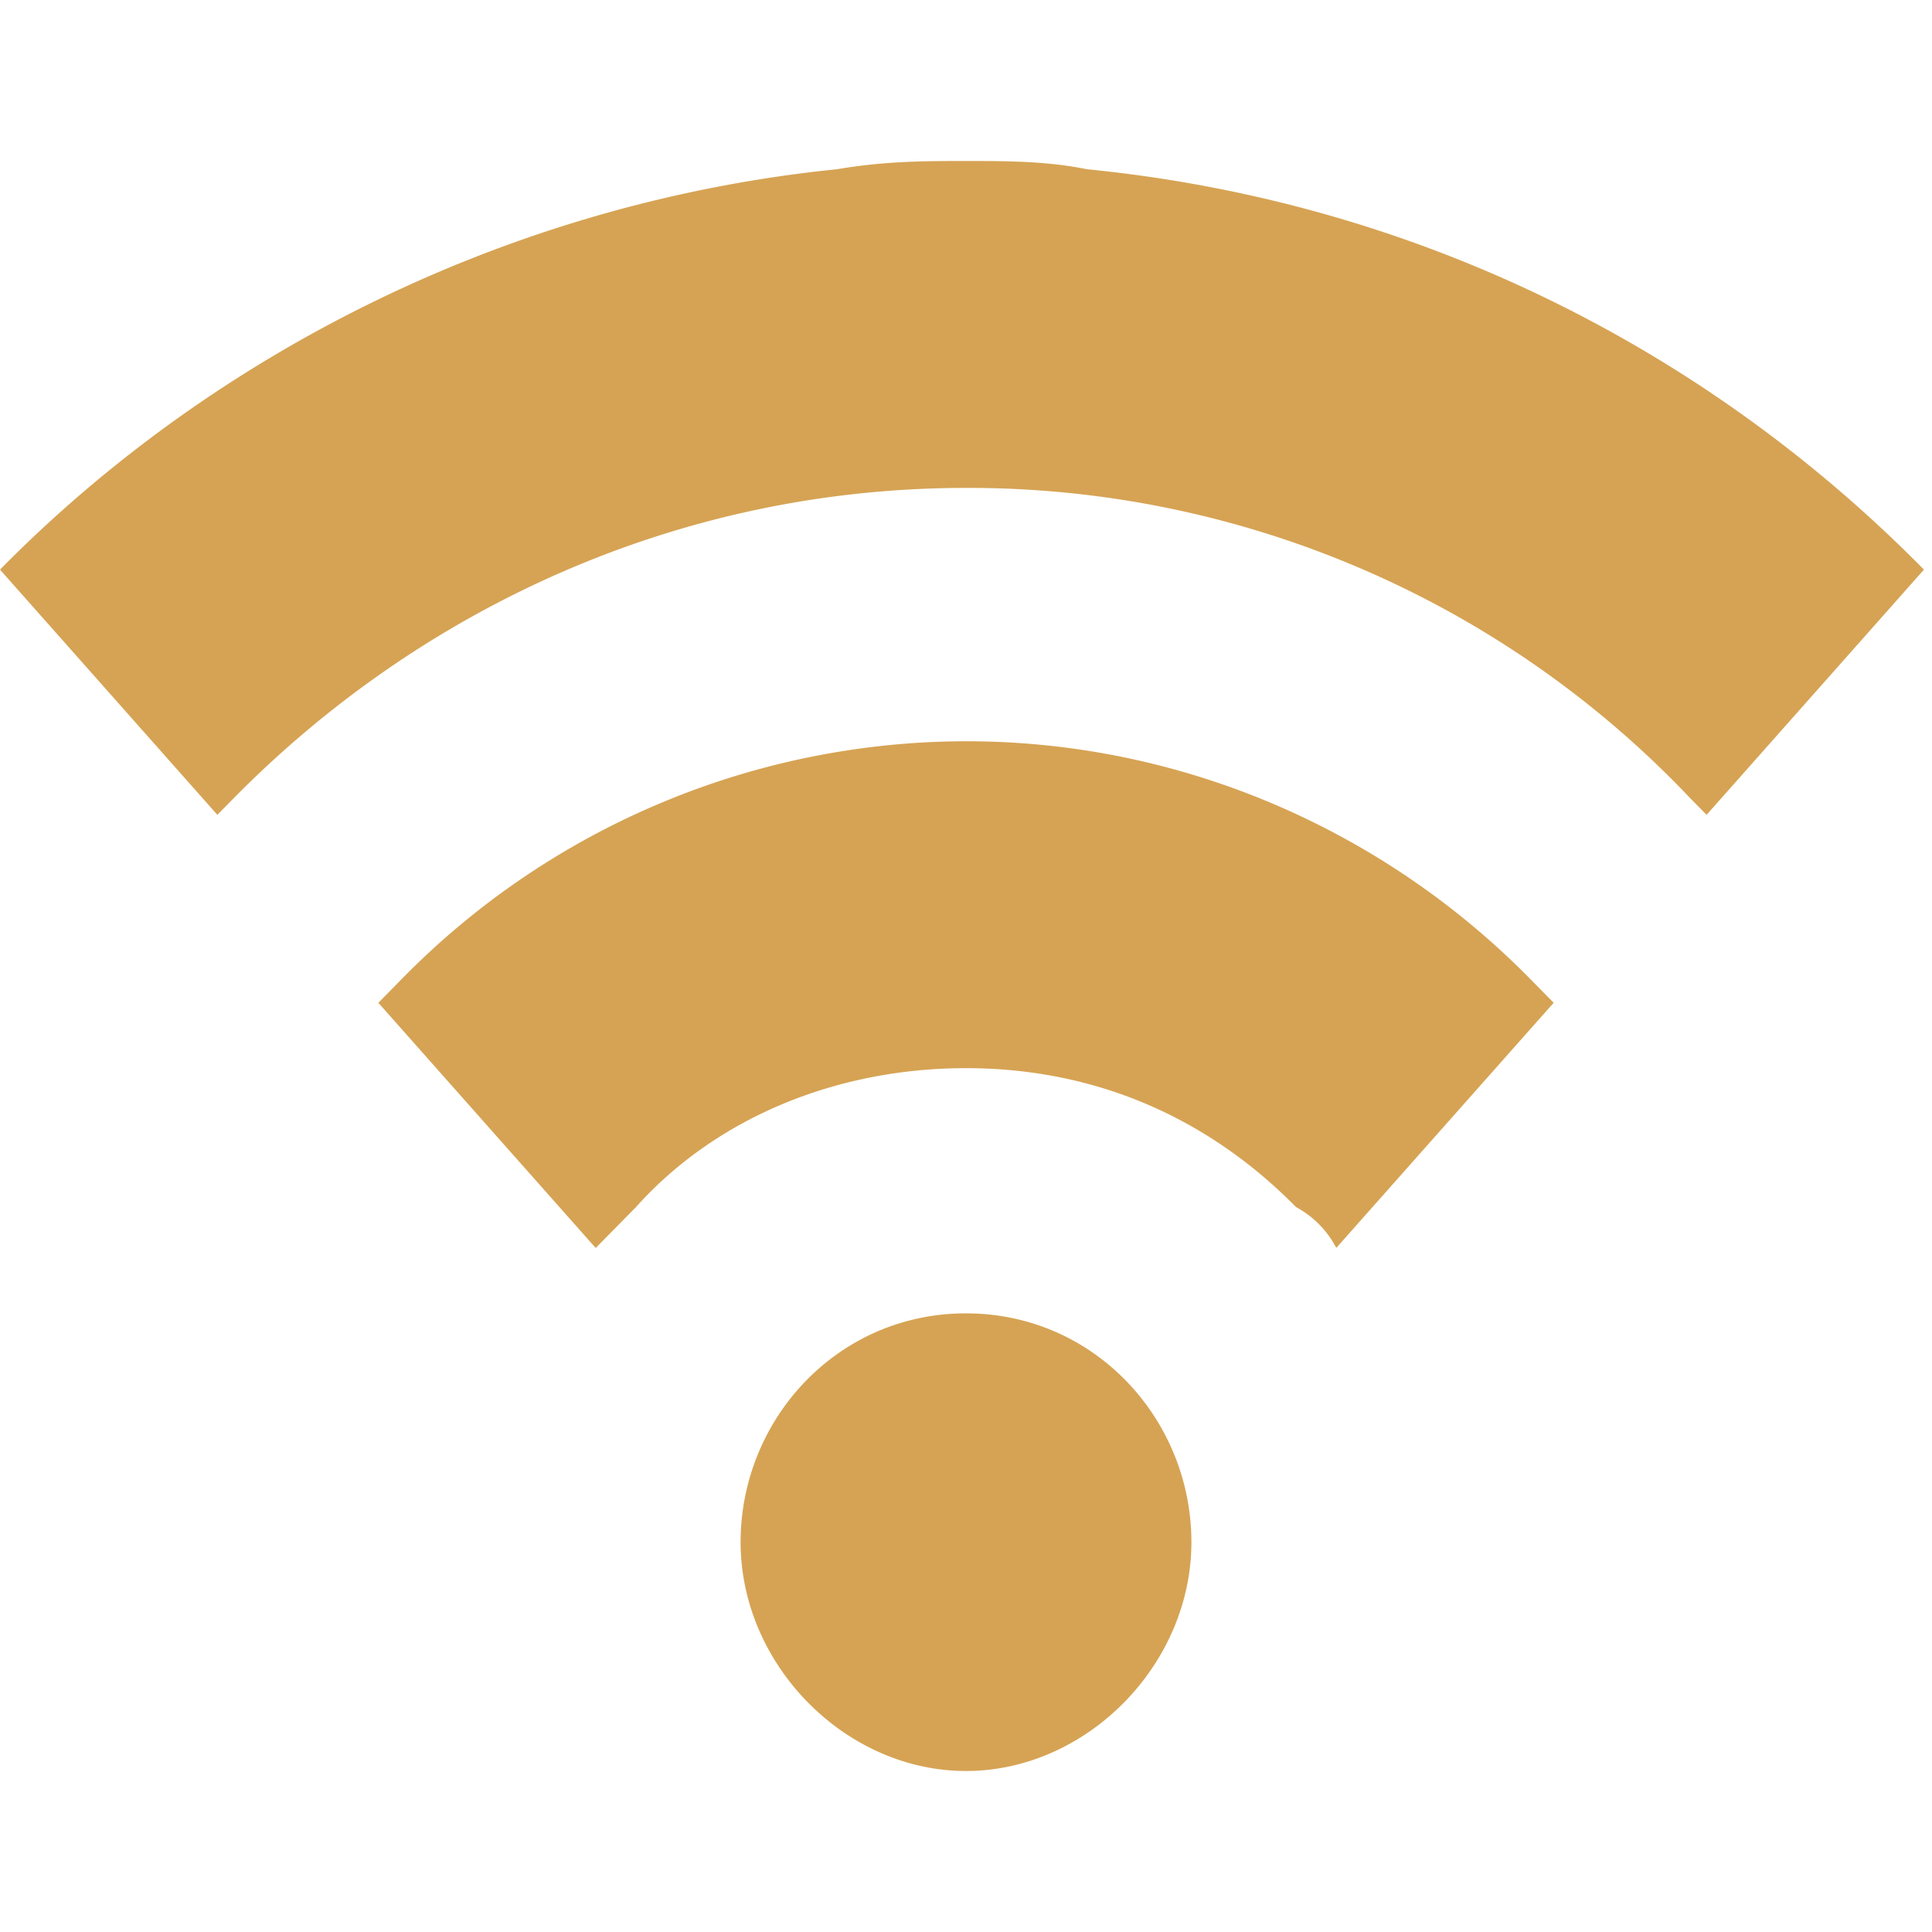 <svg width="24" height="24" fill="none" xmlns="http://www.w3.org/2000/svg"><path fill-rule="evenodd" clip-rule="evenodd" d="M12 16.315c1.6 0 2.8 1.32 2.8 2.842C14.8 20.68 13.5 22 12 22c-1.5 0-2.8-1.32-2.8-2.843s1.2-2.842 2.8-2.842zm0-7.107c2.7 0 5.2 1.117 7 2.944l.3.305-2.7 3.045a1.21 1.21 0 00-.5-.507c-1.1-1.117-2.5-1.726-4.1-1.726-1.6 0-3.1.61-4.1 1.726l-.5.508-2.7-3.046.3-.305a9.834 9.834 0 017-2.944zM12 2c.5 0 1 0 1.5.102 4.1.406 7.7 2.233 10.4 4.974l-2.7 3.046-.2-.203a12.345 12.345 0 00-9-3.858c-3.6 0-6.8 1.523-9.1 3.858l-.2.203L0 7.076c2.7-2.741 6.4-4.568 10.4-4.974C11 2 11.5 2 12 2z" fill="#D6A354"/></svg>